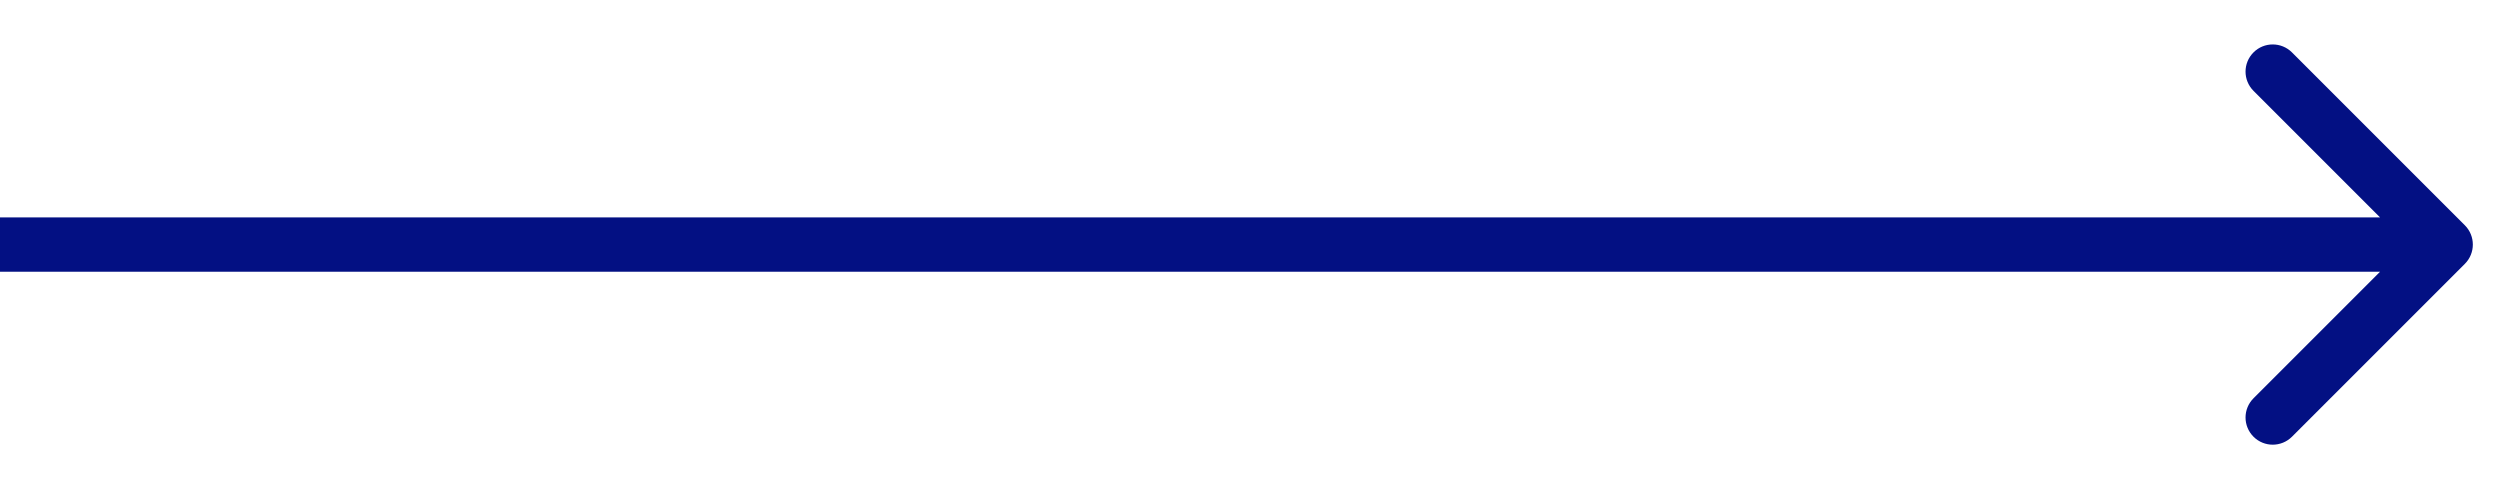 <svg width="46" height="9" viewBox="0 0 46 9" fill="none" xmlns="http://www.w3.org/2000/svg">
<path d="M45.354 4.854C45.549 4.658 45.549 4.342 45.354 4.146L42.172 0.964C41.976 0.769 41.66 0.769 41.465 0.964C41.269 1.16 41.269 1.476 41.465 1.672L44.293 4.5L41.465 7.328C41.269 7.524 41.269 7.84 41.465 8.036C41.66 8.231 41.976 8.231 42.172 8.036L45.354 4.854ZM0 5H45V4H0V5Z" fill="#031083"/>
</svg>
